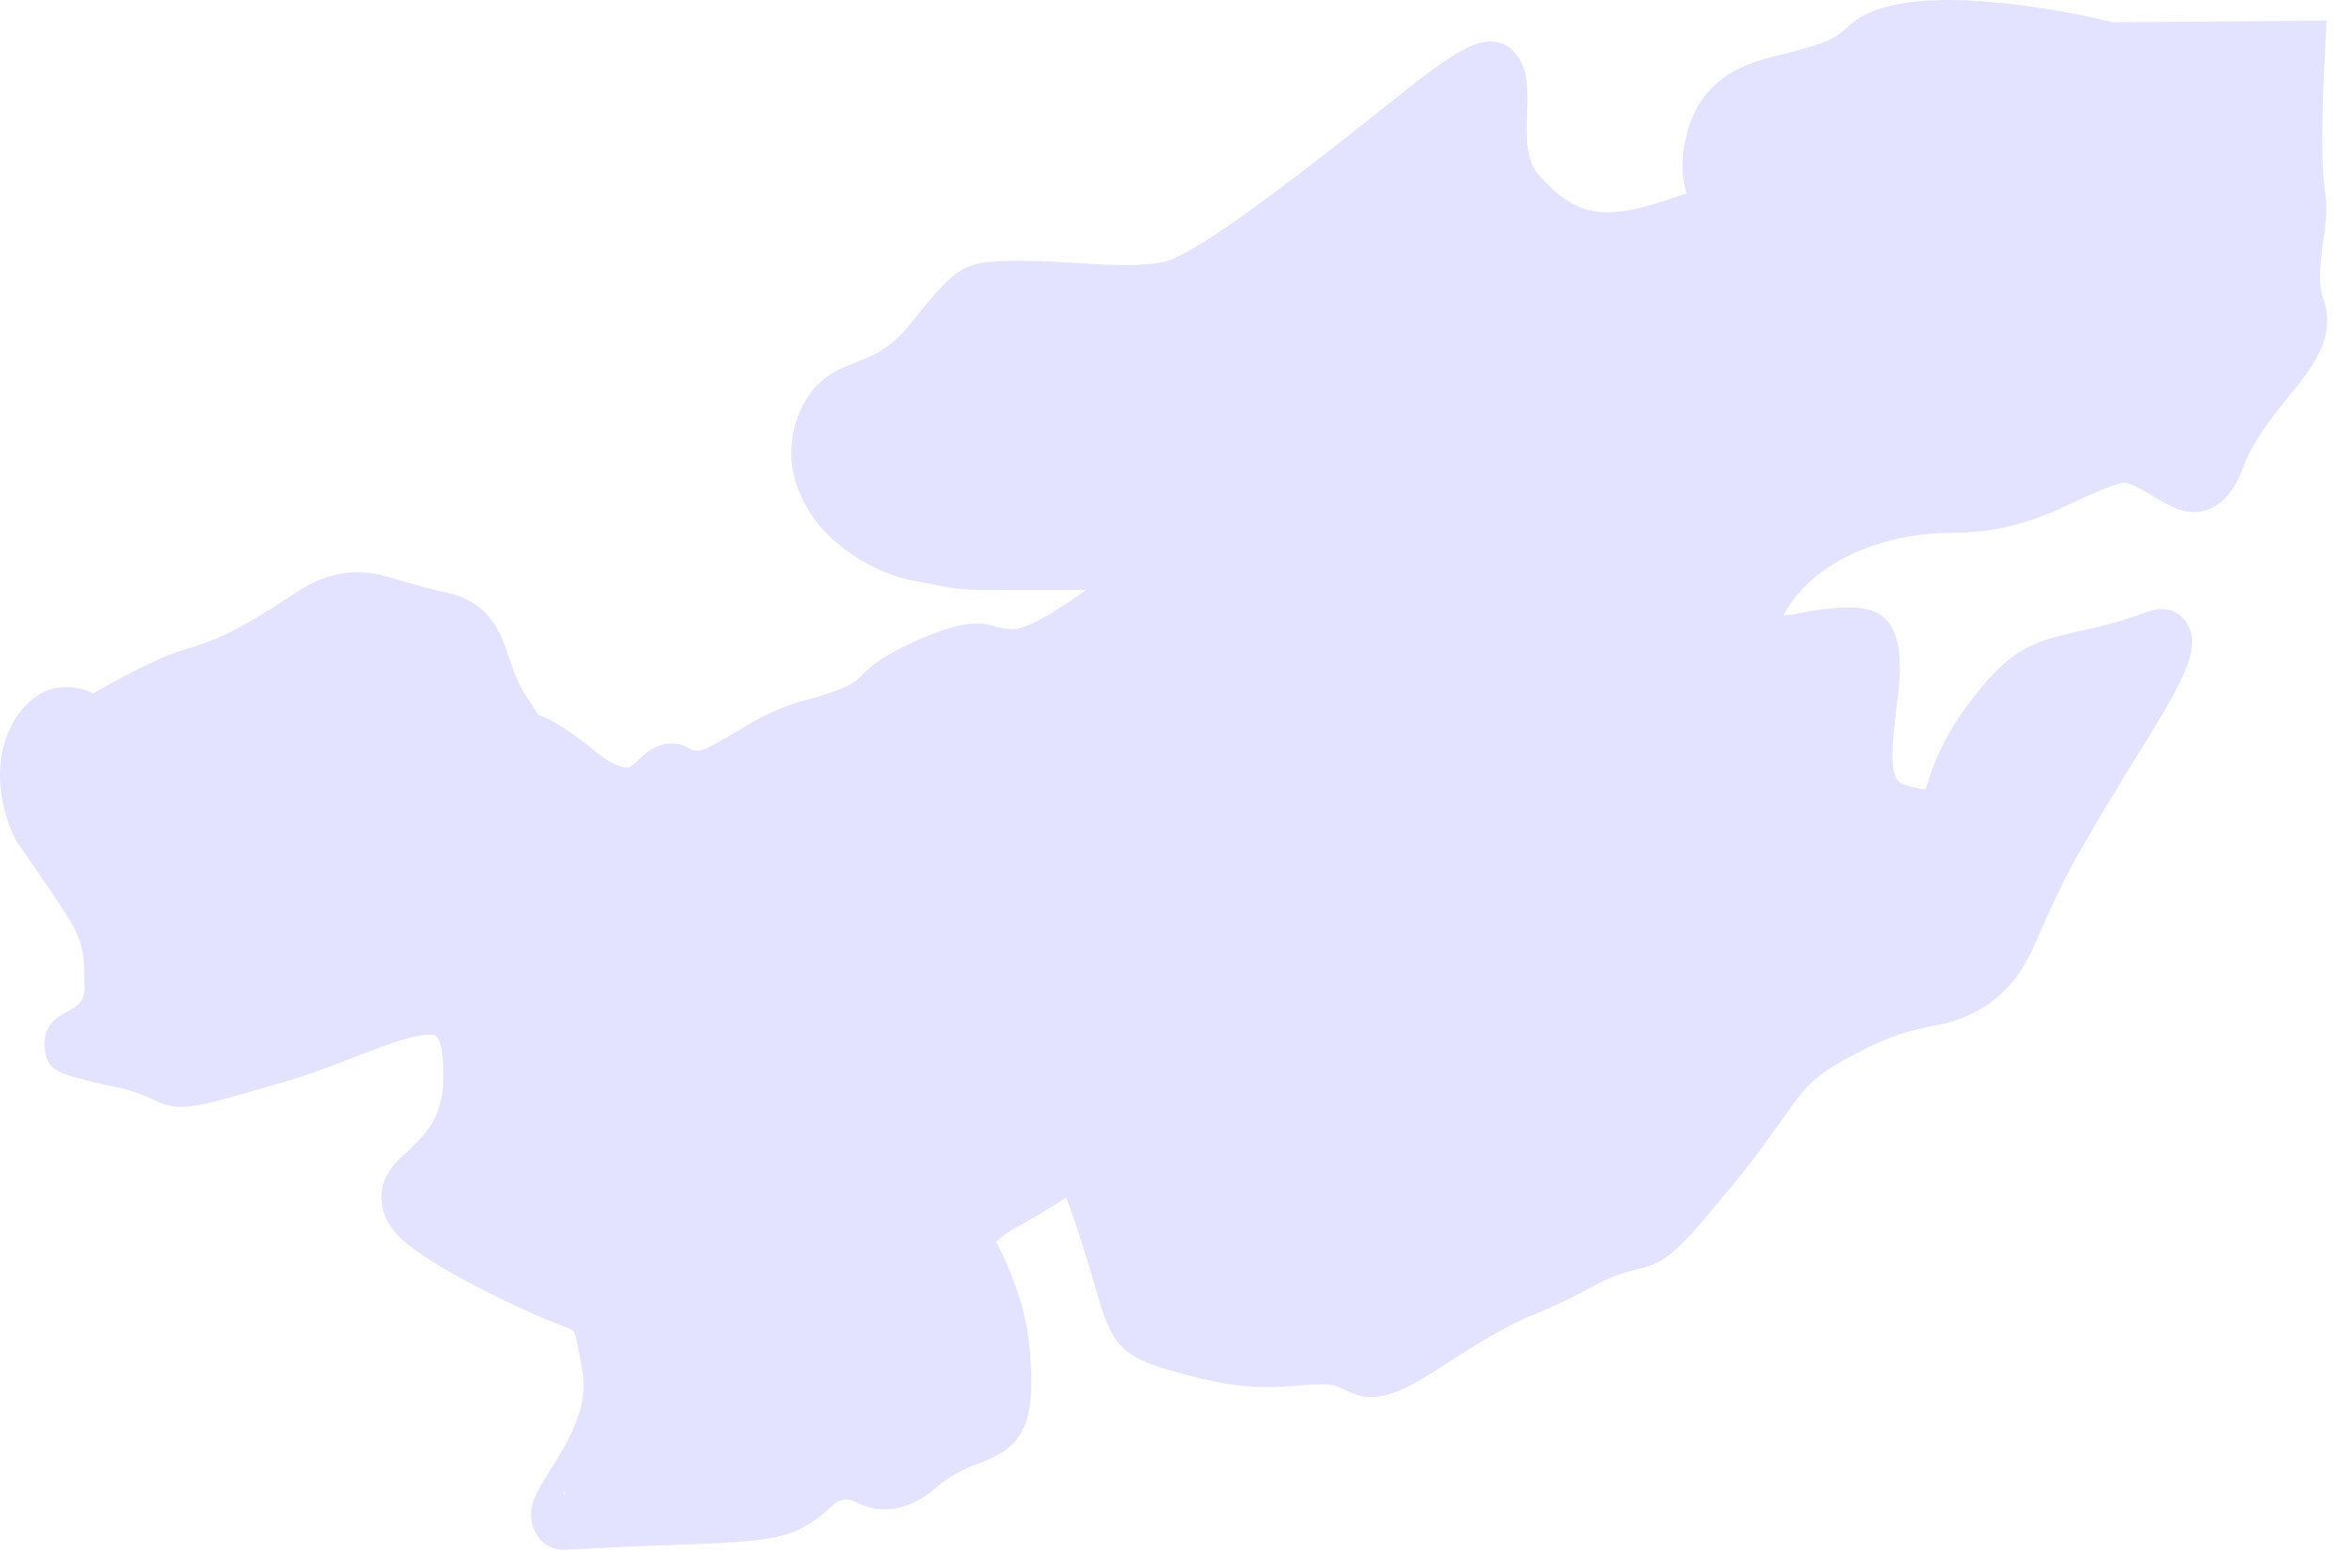 <?xml version="1.0" encoding="utf-8"?>
<svg xmlns="http://www.w3.org/2000/svg" fill="none" height="100%" overflow="visible" preserveAspectRatio="none" style="display: block;" viewBox="0 0 18 12" width="100%">
<path d="M4.321 11.45V11.456L4.314 11.419H4.321V11.45ZM7.061 2.362L6.944 2.508C6.797 2.678 6.67 2.727 6.545 2.776C6.385 2.836 6.181 2.922 6.084 3.256C6.029 3.458 6.054 3.646 6.148 3.835C6.317 4.176 6.703 4.389 6.982 4.444L7.146 4.474C7.35 4.516 7.357 4.516 7.826 4.516H8.311C8.067 4.693 7.852 4.815 7.762 4.815C7.679 4.815 7.635 4.803 7.598 4.79C7.499 4.76 7.368 4.748 7.008 4.906C6.756 5.022 6.666 5.095 6.598 5.168C6.534 5.229 6.492 5.265 6.223 5.344C5.953 5.405 5.755 5.527 5.597 5.624C5.455 5.703 5.354 5.777 5.284 5.734C5.108 5.624 4.95 5.746 4.871 5.831C4.823 5.874 4.816 5.874 4.799 5.874C4.777 5.874 4.705 5.874 4.558 5.752C4.307 5.551 4.193 5.497 4.121 5.472C4.103 5.442 4.077 5.405 4.038 5.344C3.967 5.241 3.93 5.137 3.899 5.04C3.825 4.827 3.746 4.589 3.36 4.523C3.241 4.498 3.145 4.462 3.064 4.444C2.811 4.358 2.564 4.328 2.239 4.553C1.807 4.839 1.636 4.906 1.412 4.973C1.21 5.028 0.872 5.217 0.712 5.308C0.659 5.277 0.587 5.259 0.508 5.259C0.398 5.259 0.245 5.302 0.12 5.497C-0.089 5.831 0.017 6.227 0.122 6.434L0.324 6.726C0.633 7.183 0.646 7.195 0.646 7.56C0.646 7.663 0.6 7.7 0.493 7.755C0.451 7.779 0.324 7.846 0.341 8.023C0.361 8.205 0.447 8.217 0.795 8.303C1.004 8.339 1.094 8.382 1.16 8.412C1.225 8.443 1.291 8.473 1.392 8.473C1.517 8.473 1.684 8.424 2.125 8.296C2.362 8.229 2.57 8.15 2.75 8.077C2.974 7.992 3.173 7.919 3.285 7.919C3.336 7.919 3.393 7.919 3.393 8.248C3.393 8.552 3.257 8.68 3.125 8.808C3.024 8.899 2.901 9.009 2.921 9.203C2.943 9.422 3.125 9.556 3.498 9.769C3.869 9.97 4.106 10.068 4.25 10.129C4.318 10.153 4.38 10.177 4.391 10.19C4.404 10.208 4.419 10.305 4.439 10.396L4.457 10.494C4.511 10.78 4.334 11.054 4.209 11.255C4.106 11.419 4.018 11.553 4.09 11.711C4.112 11.766 4.171 11.863 4.321 11.863H4.334C4.658 11.845 4.917 11.833 5.128 11.827C5.92 11.796 6.084 11.796 6.38 11.516C6.413 11.486 6.466 11.462 6.538 11.492C6.591 11.522 6.677 11.553 6.775 11.553C6.903 11.553 7.045 11.498 7.183 11.37C7.308 11.273 7.414 11.23 7.51 11.194C7.811 11.078 7.931 10.926 7.883 10.354C7.857 10.031 7.762 9.812 7.694 9.648C7.668 9.593 7.631 9.514 7.624 9.508C7.624 9.508 7.653 9.465 7.784 9.392C7.916 9.319 8.015 9.258 8.094 9.209L8.157 9.167C8.19 9.24 8.236 9.38 8.274 9.496C8.326 9.66 8.364 9.788 8.39 9.879C8.517 10.323 8.585 10.396 9.081 10.524C9.449 10.622 9.656 10.628 9.892 10.61C9.963 10.603 10.035 10.597 10.136 10.597C10.219 10.597 10.252 10.622 10.294 10.64C10.342 10.664 10.406 10.694 10.494 10.694C10.627 10.694 10.79 10.628 11.095 10.421C11.507 10.159 11.619 10.11 11.77 10.05C11.871 10.007 11.987 9.958 12.209 9.836C12.382 9.745 12.472 9.733 12.536 9.715C12.736 9.666 12.814 9.617 13.216 9.124C13.433 8.869 13.547 8.692 13.648 8.558C13.823 8.309 13.876 8.236 14.203 8.065C14.477 7.919 14.629 7.889 14.767 7.858C14.909 7.834 15.041 7.803 15.225 7.682C15.447 7.517 15.526 7.341 15.627 7.103C15.706 6.939 15.789 6.726 15.969 6.428C16.063 6.257 16.175 6.087 16.269 5.923C16.712 5.217 16.833 4.997 16.754 4.803C16.697 4.681 16.585 4.632 16.443 4.681C16.19 4.772 16.017 4.809 15.879 4.839C15.537 4.918 15.372 4.973 15.052 5.405C14.85 5.679 14.787 5.886 14.745 6.014L14.734 6.044C14.681 6.038 14.609 6.014 14.576 6.008C14.477 5.977 14.46 5.856 14.512 5.429C14.55 5.15 14.598 4.729 14.286 4.663C14.128 4.632 13.907 4.663 13.716 4.705L13.648 4.711C13.885 4.273 14.444 4.078 14.947 4.078C15.394 4.078 15.69 3.932 15.932 3.816C16.043 3.768 16.142 3.719 16.247 3.695C16.307 3.695 16.386 3.744 16.465 3.792C16.57 3.853 16.675 3.92 16.791 3.92C16.908 3.92 17.072 3.853 17.171 3.567C17.246 3.372 17.382 3.202 17.504 3.05C17.693 2.818 17.888 2.581 17.779 2.283C17.741 2.173 17.757 2.045 17.772 1.899C17.794 1.759 17.82 1.601 17.79 1.443C17.757 1.217 17.779 0.609 17.794 0.402L17.805 0.158L16.164 0.17C16.133 0.158 15.473 0 14.909 0C14.534 0 14.282 0.067 14.133 0.213C14.023 0.323 13.85 0.359 13.674 0.408C13.38 0.475 13.016 0.572 12.904 1.047C12.863 1.211 12.867 1.364 12.911 1.479L12.889 1.485C12.619 1.583 12.446 1.625 12.303 1.625C12.104 1.625 11.95 1.54 11.766 1.327C11.676 1.211 11.68 1.023 11.687 0.858C11.691 0.682 11.698 0.53 11.601 0.414C11.564 0.365 11.503 0.317 11.406 0.317C11.281 0.317 11.123 0.408 10.838 0.627C10.031 1.272 9.186 1.936 8.912 2.003C8.75 2.039 8.528 2.033 8.274 2.015C8.127 2.009 7.984 1.996 7.826 1.996C7.394 1.996 7.346 2.021 7.061 2.362Z" fill="#E4E3FF" id="Vector"/>
</svg>